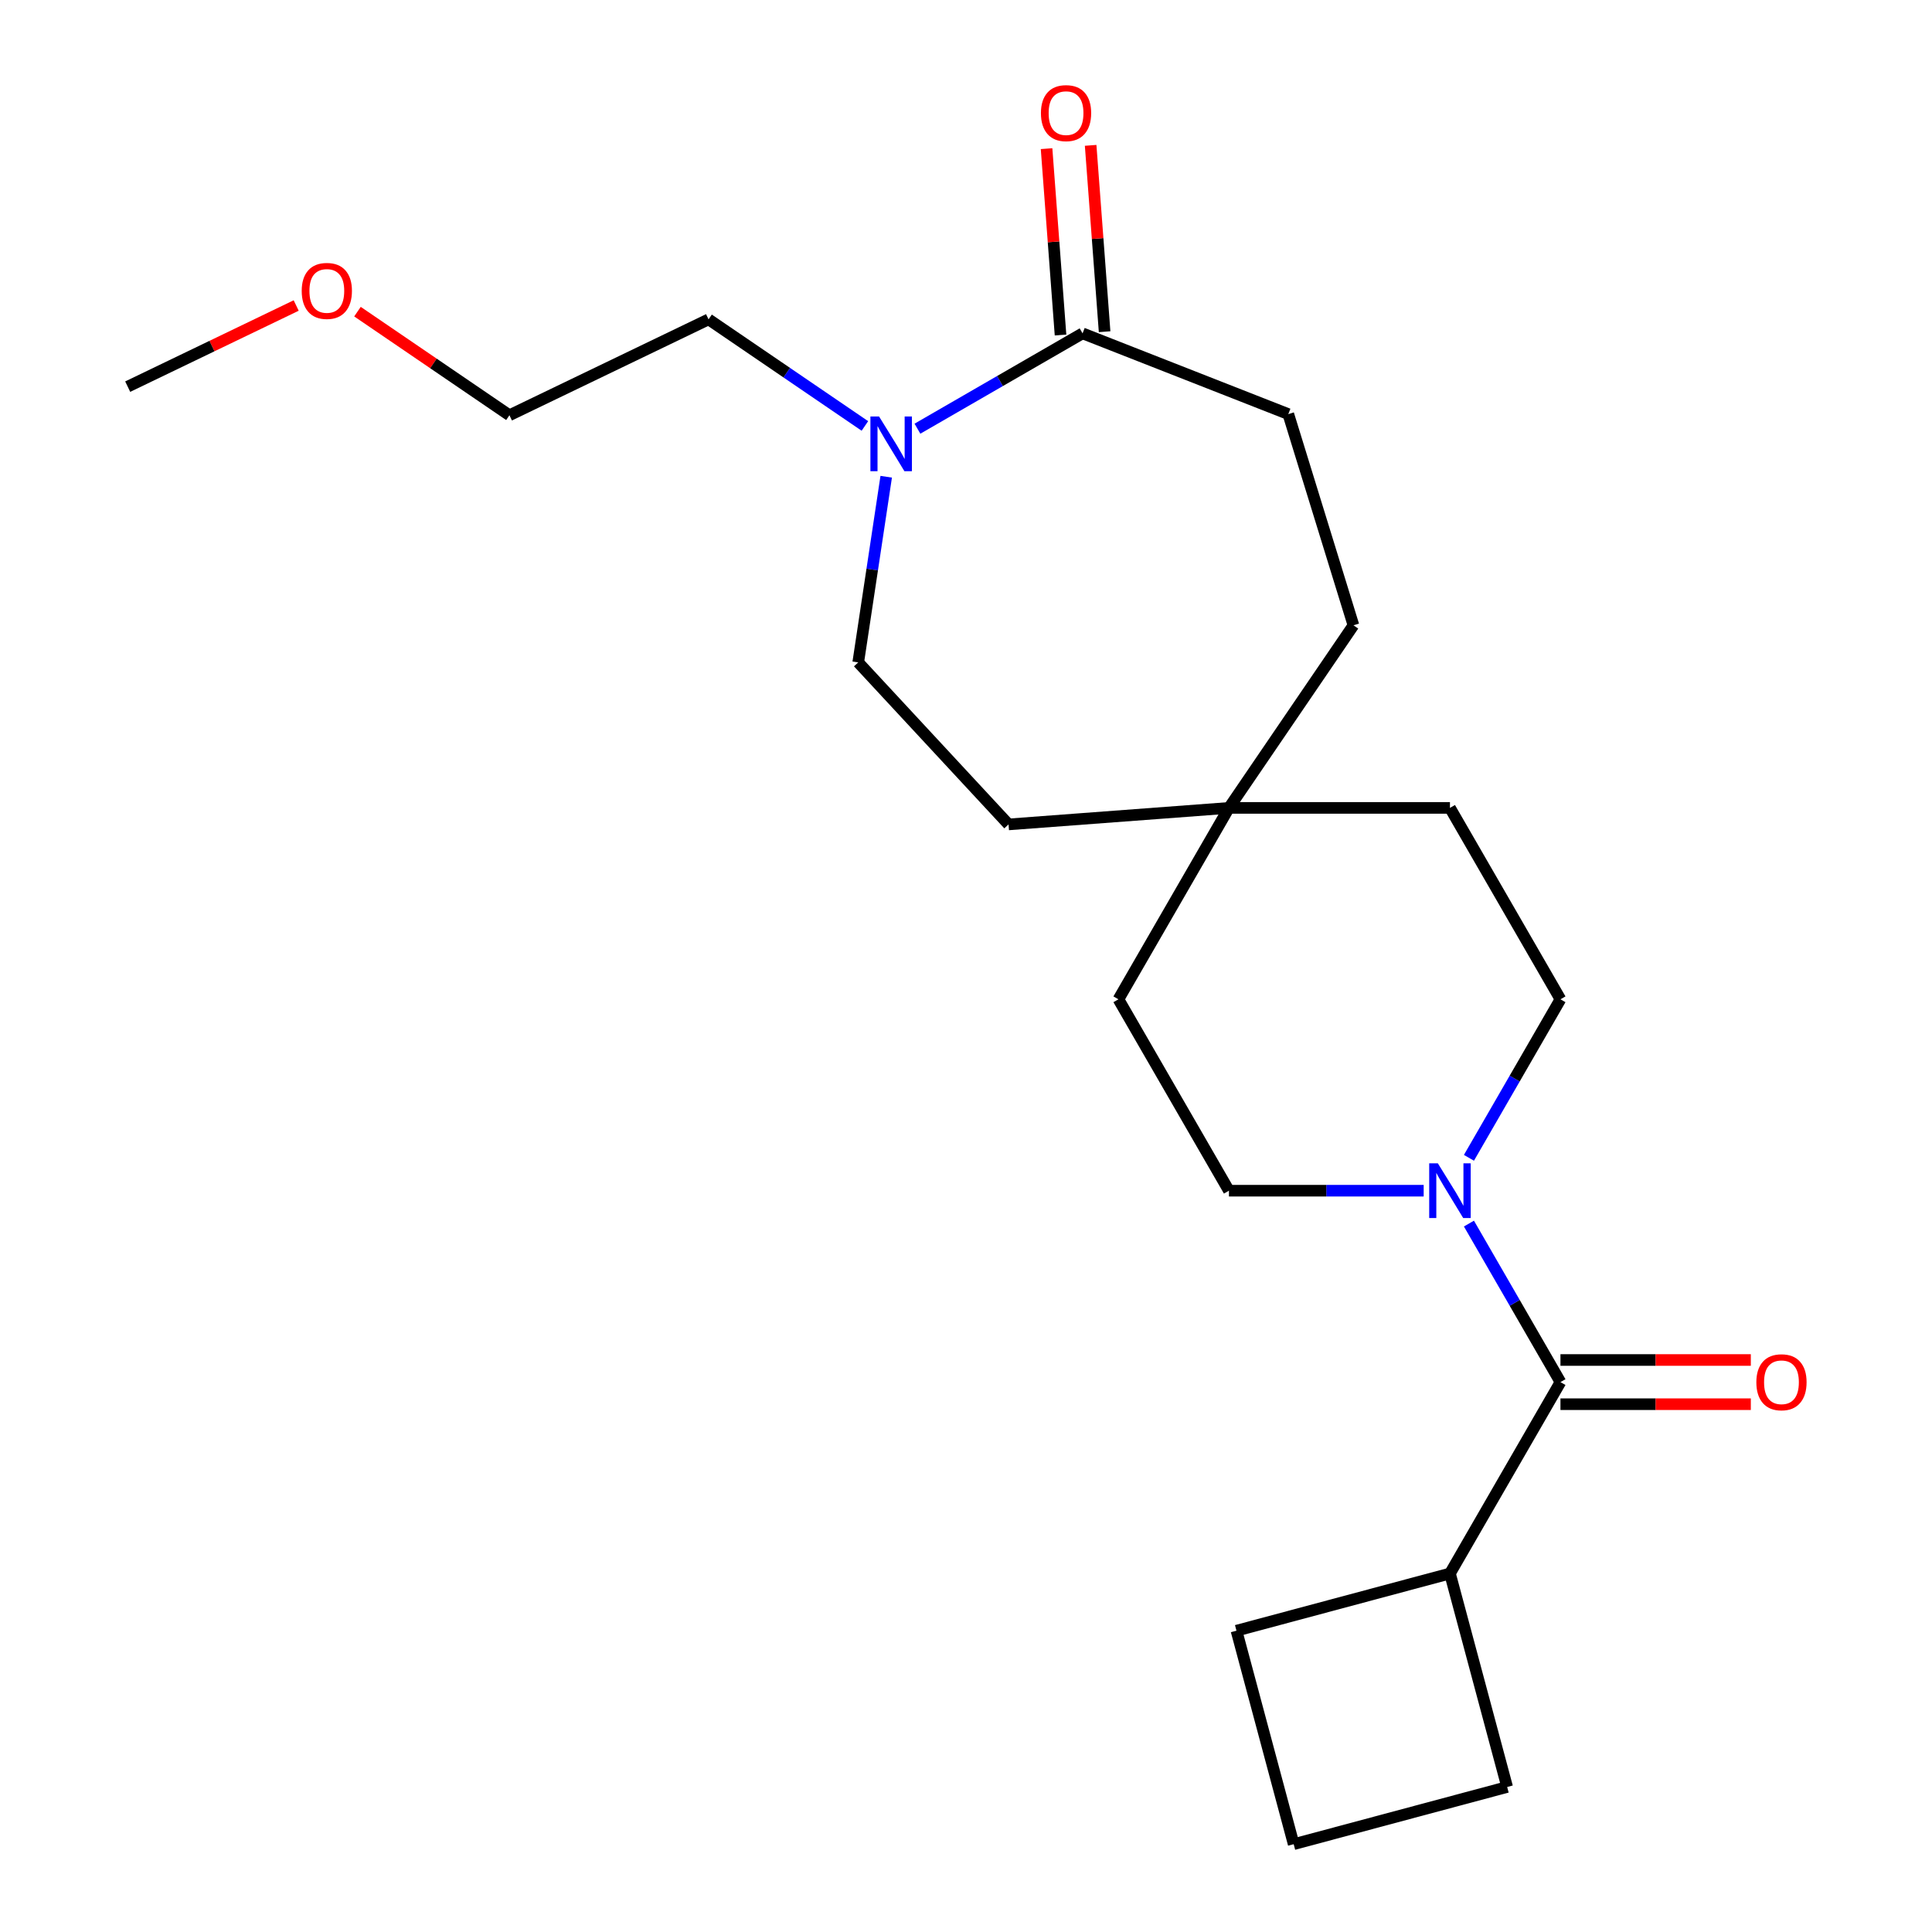 <?xml version='1.0' encoding='iso-8859-1'?>
<svg version='1.1' baseProfile='full'
              xmlns='http://www.w3.org/2000/svg'
                      xmlns:rdkit='http://www.rdkit.org/xml'
                      xmlns:xlink='http://www.w3.org/1999/xlink'
                  xml:space='preserve'
width='1000px' height='1000px' viewBox='0 0 1000 1000'>
<!-- END OF HEADER -->
<rect style='opacity:1.0;fill:#FFFFFF;stroke:none' width='1000' height='1000' x='0' y='0'> </rect>
<path class='bond-0' d='M 807.69,715.373 L 784.005,674.348' style='fill:none;fill-rule:evenodd;stroke:#000000;stroke-width:6px;stroke-linecap:butt;stroke-linejoin:miter;stroke-opacity:1' />
<path class='bond-0' d='M 784.005,674.348 L 760.319,633.324' style='fill:none;fill-rule:evenodd;stroke:#0000FF;stroke-width:6px;stroke-linecap:butt;stroke-linejoin:miter;stroke-opacity:1' />
<path class='bond-1' d='M 807.69,726.812 L 856.958,726.812' style='fill:none;fill-rule:evenodd;stroke:#000000;stroke-width:6px;stroke-linecap:butt;stroke-linejoin:miter;stroke-opacity:1' />
<path class='bond-1' d='M 856.958,726.812 L 906.225,726.812' style='fill:none;fill-rule:evenodd;stroke:#FF0000;stroke-width:6px;stroke-linecap:butt;stroke-linejoin:miter;stroke-opacity:1' />
<path class='bond-1' d='M 807.69,703.933 L 856.958,703.933' style='fill:none;fill-rule:evenodd;stroke:#000000;stroke-width:6px;stroke-linecap:butt;stroke-linejoin:miter;stroke-opacity:1' />
<path class='bond-1' d='M 856.958,703.933 L 906.225,703.933' style='fill:none;fill-rule:evenodd;stroke:#FF0000;stroke-width:6px;stroke-linecap:butt;stroke-linejoin:miter;stroke-opacity:1' />
<path class='bond-2' d='M 807.69,715.373 L 750.493,814.441' style='fill:none;fill-rule:evenodd;stroke:#000000;stroke-width:6px;stroke-linecap:butt;stroke-linejoin:miter;stroke-opacity:1' />
<path class='bond-3' d='M 760.319,599.284 L 784.005,558.26' style='fill:none;fill-rule:evenodd;stroke:#0000FF;stroke-width:6px;stroke-linecap:butt;stroke-linejoin:miter;stroke-opacity:1' />
<path class='bond-3' d='M 784.005,558.26 L 807.69,517.236' style='fill:none;fill-rule:evenodd;stroke:#000000;stroke-width:6px;stroke-linecap:butt;stroke-linejoin:miter;stroke-opacity:1' />
<path class='bond-4' d='M 736.893,616.304 L 686.496,616.304' style='fill:none;fill-rule:evenodd;stroke:#0000FF;stroke-width:6px;stroke-linecap:butt;stroke-linejoin:miter;stroke-opacity:1' />
<path class='bond-4' d='M 686.496,616.304 L 636.099,616.304' style='fill:none;fill-rule:evenodd;stroke:#000000;stroke-width:6px;stroke-linecap:butt;stroke-linejoin:miter;stroke-opacity:1' />
<path class='bond-5' d='M 458.7,246.762 L 451.458,294.81' style='fill:none;fill-rule:evenodd;stroke:#0000FF;stroke-width:6px;stroke-linecap:butt;stroke-linejoin:miter;stroke-opacity:1' />
<path class='bond-5' d='M 451.458,294.81 L 444.216,342.859' style='fill:none;fill-rule:evenodd;stroke:#000000;stroke-width:6px;stroke-linecap:butt;stroke-linejoin:miter;stroke-opacity:1' />
<path class='bond-6' d='M 447.666,220.47 L 407.207,192.886' style='fill:none;fill-rule:evenodd;stroke:#0000FF;stroke-width:6px;stroke-linecap:butt;stroke-linejoin:miter;stroke-opacity:1' />
<path class='bond-6' d='M 407.207,192.886 L 366.748,165.301' style='fill:none;fill-rule:evenodd;stroke:#000000;stroke-width:6px;stroke-linecap:butt;stroke-linejoin:miter;stroke-opacity:1' />
<path class='bond-7' d='M 474.865,221.89 L 517.6,197.217' style='fill:none;fill-rule:evenodd;stroke:#0000FF;stroke-width:6px;stroke-linecap:butt;stroke-linejoin:miter;stroke-opacity:1' />
<path class='bond-7' d='M 517.6,197.217 L 560.334,172.545' style='fill:none;fill-rule:evenodd;stroke:#000000;stroke-width:6px;stroke-linecap:butt;stroke-linejoin:miter;stroke-opacity:1' />
<path class='bond-8' d='M 560.334,172.545 L 666.821,214.338' style='fill:none;fill-rule:evenodd;stroke:#000000;stroke-width:6px;stroke-linecap:butt;stroke-linejoin:miter;stroke-opacity:1' />
<path class='bond-9' d='M 571.742,171.69 L 568.127,123.462' style='fill:none;fill-rule:evenodd;stroke:#000000;stroke-width:6px;stroke-linecap:butt;stroke-linejoin:miter;stroke-opacity:1' />
<path class='bond-9' d='M 568.127,123.462 L 564.513,75.235' style='fill:none;fill-rule:evenodd;stroke:#FF0000;stroke-width:6px;stroke-linecap:butt;stroke-linejoin:miter;stroke-opacity:1' />
<path class='bond-9' d='M 548.927,173.4 L 545.312,125.172' style='fill:none;fill-rule:evenodd;stroke:#000000;stroke-width:6px;stroke-linecap:butt;stroke-linejoin:miter;stroke-opacity:1' />
<path class='bond-9' d='M 545.312,125.172 L 541.698,76.945' style='fill:none;fill-rule:evenodd;stroke:#FF0000;stroke-width:6px;stroke-linecap:butt;stroke-linejoin:miter;stroke-opacity:1' />
<path class='bond-10' d='M 636.099,418.167 L 578.901,517.236' style='fill:none;fill-rule:evenodd;stroke:#000000;stroke-width:6px;stroke-linecap:butt;stroke-linejoin:miter;stroke-opacity:1' />
<path class='bond-11' d='M 636.099,418.167 L 522.024,426.716' style='fill:none;fill-rule:evenodd;stroke:#000000;stroke-width:6px;stroke-linecap:butt;stroke-linejoin:miter;stroke-opacity:1' />
<path class='bond-12' d='M 636.099,418.167 L 700.539,323.65' style='fill:none;fill-rule:evenodd;stroke:#000000;stroke-width:6px;stroke-linecap:butt;stroke-linejoin:miter;stroke-opacity:1' />
<path class='bond-13' d='M 636.099,418.167 L 750.493,418.167' style='fill:none;fill-rule:evenodd;stroke:#000000;stroke-width:6px;stroke-linecap:butt;stroke-linejoin:miter;stroke-opacity:1' />
<path class='bond-14' d='M 807.69,517.236 L 750.493,418.167' style='fill:none;fill-rule:evenodd;stroke:#000000;stroke-width:6px;stroke-linecap:butt;stroke-linejoin:miter;stroke-opacity:1' />
<path class='bond-15' d='M 636.099,616.304 L 578.901,517.236' style='fill:none;fill-rule:evenodd;stroke:#000000;stroke-width:6px;stroke-linecap:butt;stroke-linejoin:miter;stroke-opacity:1' />
<path class='bond-16' d='M 444.216,342.859 L 522.024,426.716' style='fill:none;fill-rule:evenodd;stroke:#000000;stroke-width:6px;stroke-linecap:butt;stroke-linejoin:miter;stroke-opacity:1' />
<path class='bond-17' d='M 666.821,214.338 L 700.539,323.65' style='fill:none;fill-rule:evenodd;stroke:#000000;stroke-width:6px;stroke-linecap:butt;stroke-linejoin:miter;stroke-opacity:1' />
<path class='bond-18' d='M 750.493,814.441 L 780.101,924.938' style='fill:none;fill-rule:evenodd;stroke:#000000;stroke-width:6px;stroke-linecap:butt;stroke-linejoin:miter;stroke-opacity:1' />
<path class='bond-19' d='M 750.493,814.441 L 639.996,844.049' style='fill:none;fill-rule:evenodd;stroke:#000000;stroke-width:6px;stroke-linecap:butt;stroke-linejoin:miter;stroke-opacity:1' />
<path class='bond-20' d='M 366.748,165.301 L 263.682,214.935' style='fill:none;fill-rule:evenodd;stroke:#000000;stroke-width:6px;stroke-linecap:butt;stroke-linejoin:miter;stroke-opacity:1' />
<path class='bond-21' d='M 185.025,161.308 L 224.354,188.121' style='fill:none;fill-rule:evenodd;stroke:#FF0000;stroke-width:6px;stroke-linecap:butt;stroke-linejoin:miter;stroke-opacity:1' />
<path class='bond-21' d='M 224.354,188.121 L 263.682,214.935' style='fill:none;fill-rule:evenodd;stroke:#000000;stroke-width:6px;stroke-linecap:butt;stroke-linejoin:miter;stroke-opacity:1' />
<path class='bond-22' d='M 153.305,158.132 L 109.702,179.13' style='fill:none;fill-rule:evenodd;stroke:#FF0000;stroke-width:6px;stroke-linecap:butt;stroke-linejoin:miter;stroke-opacity:1' />
<path class='bond-22' d='M 109.702,179.13 L 66.099,200.128' style='fill:none;fill-rule:evenodd;stroke:#000000;stroke-width:6px;stroke-linecap:butt;stroke-linejoin:miter;stroke-opacity:1' />
<path class='bond-23' d='M 669.604,954.545 L 639.996,844.049' style='fill:none;fill-rule:evenodd;stroke:#000000;stroke-width:6px;stroke-linecap:butt;stroke-linejoin:miter;stroke-opacity:1' />
<path class='bond-24' d='M 669.604,954.545 L 780.101,924.938' style='fill:none;fill-rule:evenodd;stroke:#000000;stroke-width:6px;stroke-linecap:butt;stroke-linejoin:miter;stroke-opacity:1' />
<path  class='atom-1' d='M 744.233 602.144
L 753.513 617.144
Q 754.433 618.624, 755.913 621.304
Q 757.393 623.984, 757.473 624.144
L 757.473 602.144
L 761.233 602.144
L 761.233 630.464
L 757.353 630.464
L 747.393 614.064
Q 746.233 612.144, 744.993 609.944
Q 743.793 607.744, 743.433 607.064
L 743.433 630.464
L 739.753 630.464
L 739.753 602.144
L 744.233 602.144
' fill='#0000FF'/>
<path  class='atom-2' d='M 455.006 215.582
L 464.286 230.582
Q 465.206 232.062, 466.686 234.742
Q 468.166 237.422, 468.246 237.582
L 468.246 215.582
L 472.006 215.582
L 472.006 243.902
L 468.126 243.902
L 458.166 227.502
Q 457.006 225.582, 455.766 223.382
Q 454.566 221.182, 454.206 220.502
L 454.206 243.902
L 450.526 243.902
L 450.526 215.582
L 455.006 215.582
' fill='#0000FF'/>
<path  class='atom-5' d='M 909.085 715.453
Q 909.085 708.653, 912.445 704.853
Q 915.805 701.053, 922.085 701.053
Q 928.365 701.053, 931.725 704.853
Q 935.085 708.653, 935.085 715.453
Q 935.085 722.333, 931.685 726.253
Q 928.285 730.133, 922.085 730.133
Q 915.845 730.133, 912.445 726.253
Q 909.085 722.373, 909.085 715.453
M 922.085 726.933
Q 926.405 726.933, 928.725 724.053
Q 931.085 721.133, 931.085 715.453
Q 931.085 709.893, 928.725 707.093
Q 926.405 704.253, 922.085 704.253
Q 917.765 704.253, 915.405 707.053
Q 913.085 709.853, 913.085 715.453
Q 913.085 721.173, 915.405 724.053
Q 917.765 726.933, 922.085 726.933
' fill='#FF0000'/>
<path  class='atom-8' d='M 538.785 58.55
Q 538.785 51.75, 542.145 47.95
Q 545.505 44.15, 551.785 44.15
Q 558.065 44.15, 561.425 47.95
Q 564.785 51.75, 564.785 58.55
Q 564.785 65.43, 561.385 69.35
Q 557.985 73.23, 551.785 73.23
Q 545.545 73.23, 542.145 69.35
Q 538.785 65.47, 538.785 58.55
M 551.785 70.03
Q 556.105 70.03, 558.425 67.15
Q 560.785 64.23, 560.785 58.55
Q 560.785 52.99, 558.425 50.19
Q 556.105 47.35, 551.785 47.35
Q 547.465 47.35, 545.105 50.15
Q 542.785 52.95, 542.785 58.55
Q 542.785 64.27, 545.105 67.15
Q 547.465 70.03, 551.785 70.03
' fill='#FF0000'/>
<path  class='atom-17' d='M 156.165 150.574
Q 156.165 143.774, 159.525 139.974
Q 162.885 136.174, 169.165 136.174
Q 175.445 136.174, 178.805 139.974
Q 182.165 143.774, 182.165 150.574
Q 182.165 157.454, 178.765 161.374
Q 175.365 165.254, 169.165 165.254
Q 162.925 165.254, 159.525 161.374
Q 156.165 157.494, 156.165 150.574
M 169.165 162.054
Q 173.485 162.054, 175.805 159.174
Q 178.165 156.254, 178.165 150.574
Q 178.165 145.014, 175.805 142.214
Q 173.485 139.374, 169.165 139.374
Q 164.845 139.374, 162.485 142.174
Q 160.165 144.974, 160.165 150.574
Q 160.165 156.294, 162.485 159.174
Q 164.845 162.054, 169.165 162.054
' fill='#FF0000'/>
</svg>
